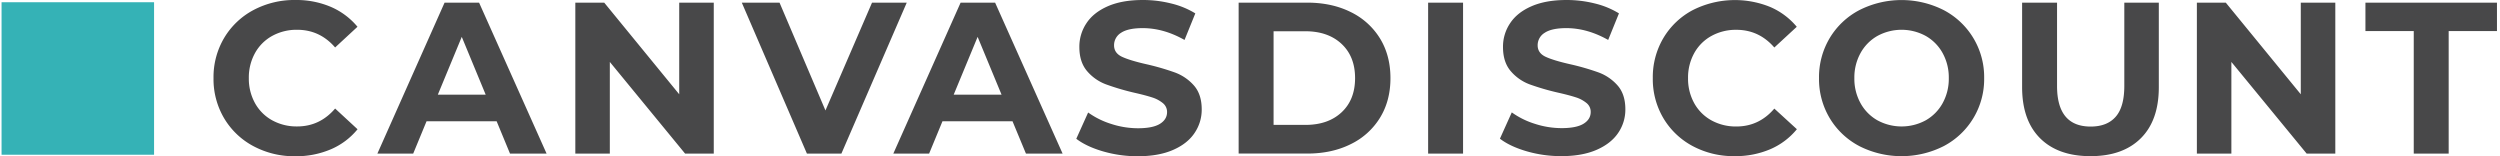 <svg xmlns="http://www.w3.org/2000/svg" viewBox="0 0 1600 100"><path fill="#35b2b6" d="M1 1.43h97.6v97.6H1z"/><path fill="#484849" d="M162.25 93.57a47.91 47.91 0 01-18.77-17.82A49.13 49.13 0 01136.65 50a49.19 49.19 0 016.83-25.76 48 48 0 0118.77-17.82A55.75 55.75 0 01189.09 0a56.36 56.36 0 0122.7 4.42 45.57 45.57 0 0117 12.71l-14.31 13.25q-9.79-11.32-24.29-11.32a32.23 32.23 0 00-16 3.93 28 28 0 00-11 11 32.24 32.24 0 00-3.94 16 32.25 32.25 0 003.94 16 28 28 0 0011 11 32.23 32.23 0 0016 3.93q14.49 0 24.29-11.46l14.35 13.26a44.61 44.61 0 01-17.11 12.84A56.71 56.71 0 01189 100a55.47 55.47 0 01-26.75-6.43zM317.84 77.59H273l-8.55 20.7h-22.92l43-96.6h22.08l43.2 96.6H326.4zm-7-17l-15.31-37-15.32 37zM456.81 1.69v96.6h-18.36l-48.16-58.65v58.65h-22.08V1.69h18.49l48 58.65V1.69zM580.32 1.69l-41.82 96.6h-22.08l-41.67-96.6h24.15l29.39 69 29.81-69zM648 77.59h-44.81l-8.55 20.7h-22.91l43.06-96.6h22.08l43.19 96.6H656.6zm-7-17l-15.32-37-15.32 37zM706 96.9q-10.69-3.11-17.18-8.08L696.41 72a51.62 51.62 0 0014.77 7.32 55.45 55.45 0 0017.11 2.76q9.53 0 14.08-2.83t4.55-7.53a7.21 7.21 0 00-2.69-5.72 20.29 20.29 0 00-6.9-3.66q-4.22-1.38-11.38-3A156.58 156.58 0 01707.87 54a29.41 29.41 0 01-12.08-8.42q-5-5.81-5-15.47a26.92 26.92 0 014.56-15.27Q699.86 8 709 4t22.42-4a73.86 73.86 0 0118.08 2.21A53.4 53.4 0 01765 8.57l-6.9 17Q744.71 18 731.33 18q-9.39 0-13.87 3a9.29 9.29 0 00-4.46 8q0 5 5.18 7.39T734 41.17a160.07 160.07 0 0118 5.24 30 30 0 0112.1 8.29q5 5.67 5 15.33a26.44 26.44 0 01-4.62 15.13Q759.89 92 750.65 96t-22.5 4A79.08 79.08 0 01706 96.9zM792.73 1.69h43.89q15.74 0 27.8 6a45 45 0 0118.77 16.9q6.69 10.9 6.7 25.4t-6.7 25.39a44.9 44.9 0 01-18.77 16.9q-12.07 6-27.8 6h-43.89zm42.78 78.24q14.49 0 23.12-8.07T867.25 50q0-13.8-8.62-21.88T835.51 20h-20.42v59.93zM914 1.69h22.36v96.6H914zM977.13 96.84q-10.7-3.11-17.18-8.08l7.59-16.83a51.6 51.6 0 0014.77 7.31A55.45 55.45 0 00999.42 82q9.52 0 14.08-2.83t4.55-7.52a7.15 7.15 0 00-2.69-5.72 20.29 20.29 0 00-6.9-3.66q-4.22-1.38-11.38-3A154.82 154.82 0 01979 54a29.38 29.38 0 01-12.08-8.42q-5-5.79-5-15.46a26.82 26.82 0 014.55-15.24Q971 8 980.17 4t22.43-4a74.26 74.26 0 0118.07 2.21 53.4 53.4 0 0115.46 6.35l-6.9 17q-13.4-7.56-26.77-7.56-9.39 0-13.87 3a9.26 9.26 0 00-4.49 8q0 5 5.18 7.38t15.8 4.77a155.4 155.4 0 0118.08 5.24 30 30 0 0112.07 8.28q5 5.66 5 15.32a26.4 26.4 0 01-4.62 15.11q-4.64 6.83-13.87 10.83t-22.5 4a79.07 79.07 0 01-22.11-3.09zM1083.39 93.53a48 48 0 01-18.77-17.81 49.05 49.05 0 01-6.83-25.72 49.09 49.09 0 016.83-25.74 47.93 47.93 0 0118.77-17.8 59.85 59.85 0 0149.54-2 45.37 45.37 0 0117 12.69l-14.36 13.25q-9.8-11.31-24.28-11.32a32.28 32.28 0 00-16 3.94 28 28 0 00-11 11 32.28 32.28 0 00-3.94 16 32.24 32.24 0 003.94 16 28 28 0 0011 11 32.27 32.27 0 0016 3.93q14.49 0 24.28-11.45L1150 82.69a44.78 44.78 0 01-17.11 12.84 56.89 56.89 0 01-22.78 4.41 55.58 55.58 0 01-26.72-6.41zM1189.89 93.46A48.14 48.14 0 011171 75.59a48.75 48.75 0 01-6.83-25.6 48.72 48.72 0 016.83-25.6 48.07 48.07 0 0118.9-17.87 59.76 59.76 0 0154.17 0A48.35 48.35 0 011269.86 50a48.35 48.35 0 01-25.8 43.47 59.84 59.84 0 01-54.17 0zM1232.47 77a28.29 28.29 0 0010.83-11 32.23 32.23 0 003.93-16 32.27 32.27 0 00-3.93-16 28.27 28.27 0 00-10.83-11 32.3 32.3 0 00-30.92 0 28.2 28.2 0 00-10.83 11 32.27 32.27 0 00-3.93 16 32.23 32.23 0 003.93 16 28.23 28.23 0 0010.83 11 32.37 32.37 0 0030.92 0zM1305.67 88.49q-11.52-11.49-11.52-32.71V1.69h22.36V55q0 26 21.53 26 10.49 0 16-6.28t5.52-19.72V1.69h22.08v54.09q0 21.25-11.52 32.71t-32.22 11.45q-20.7 0-32.23-11.45zM1494.6 1.69v96.6h-18.35l-48.17-58.65v58.65H1406V1.69h18.5l48 58.65V1.69zM1544.8 19.9h-30.92V1.69h84.18V19.9h-30.91v78.39h-22.35z"/></svg>